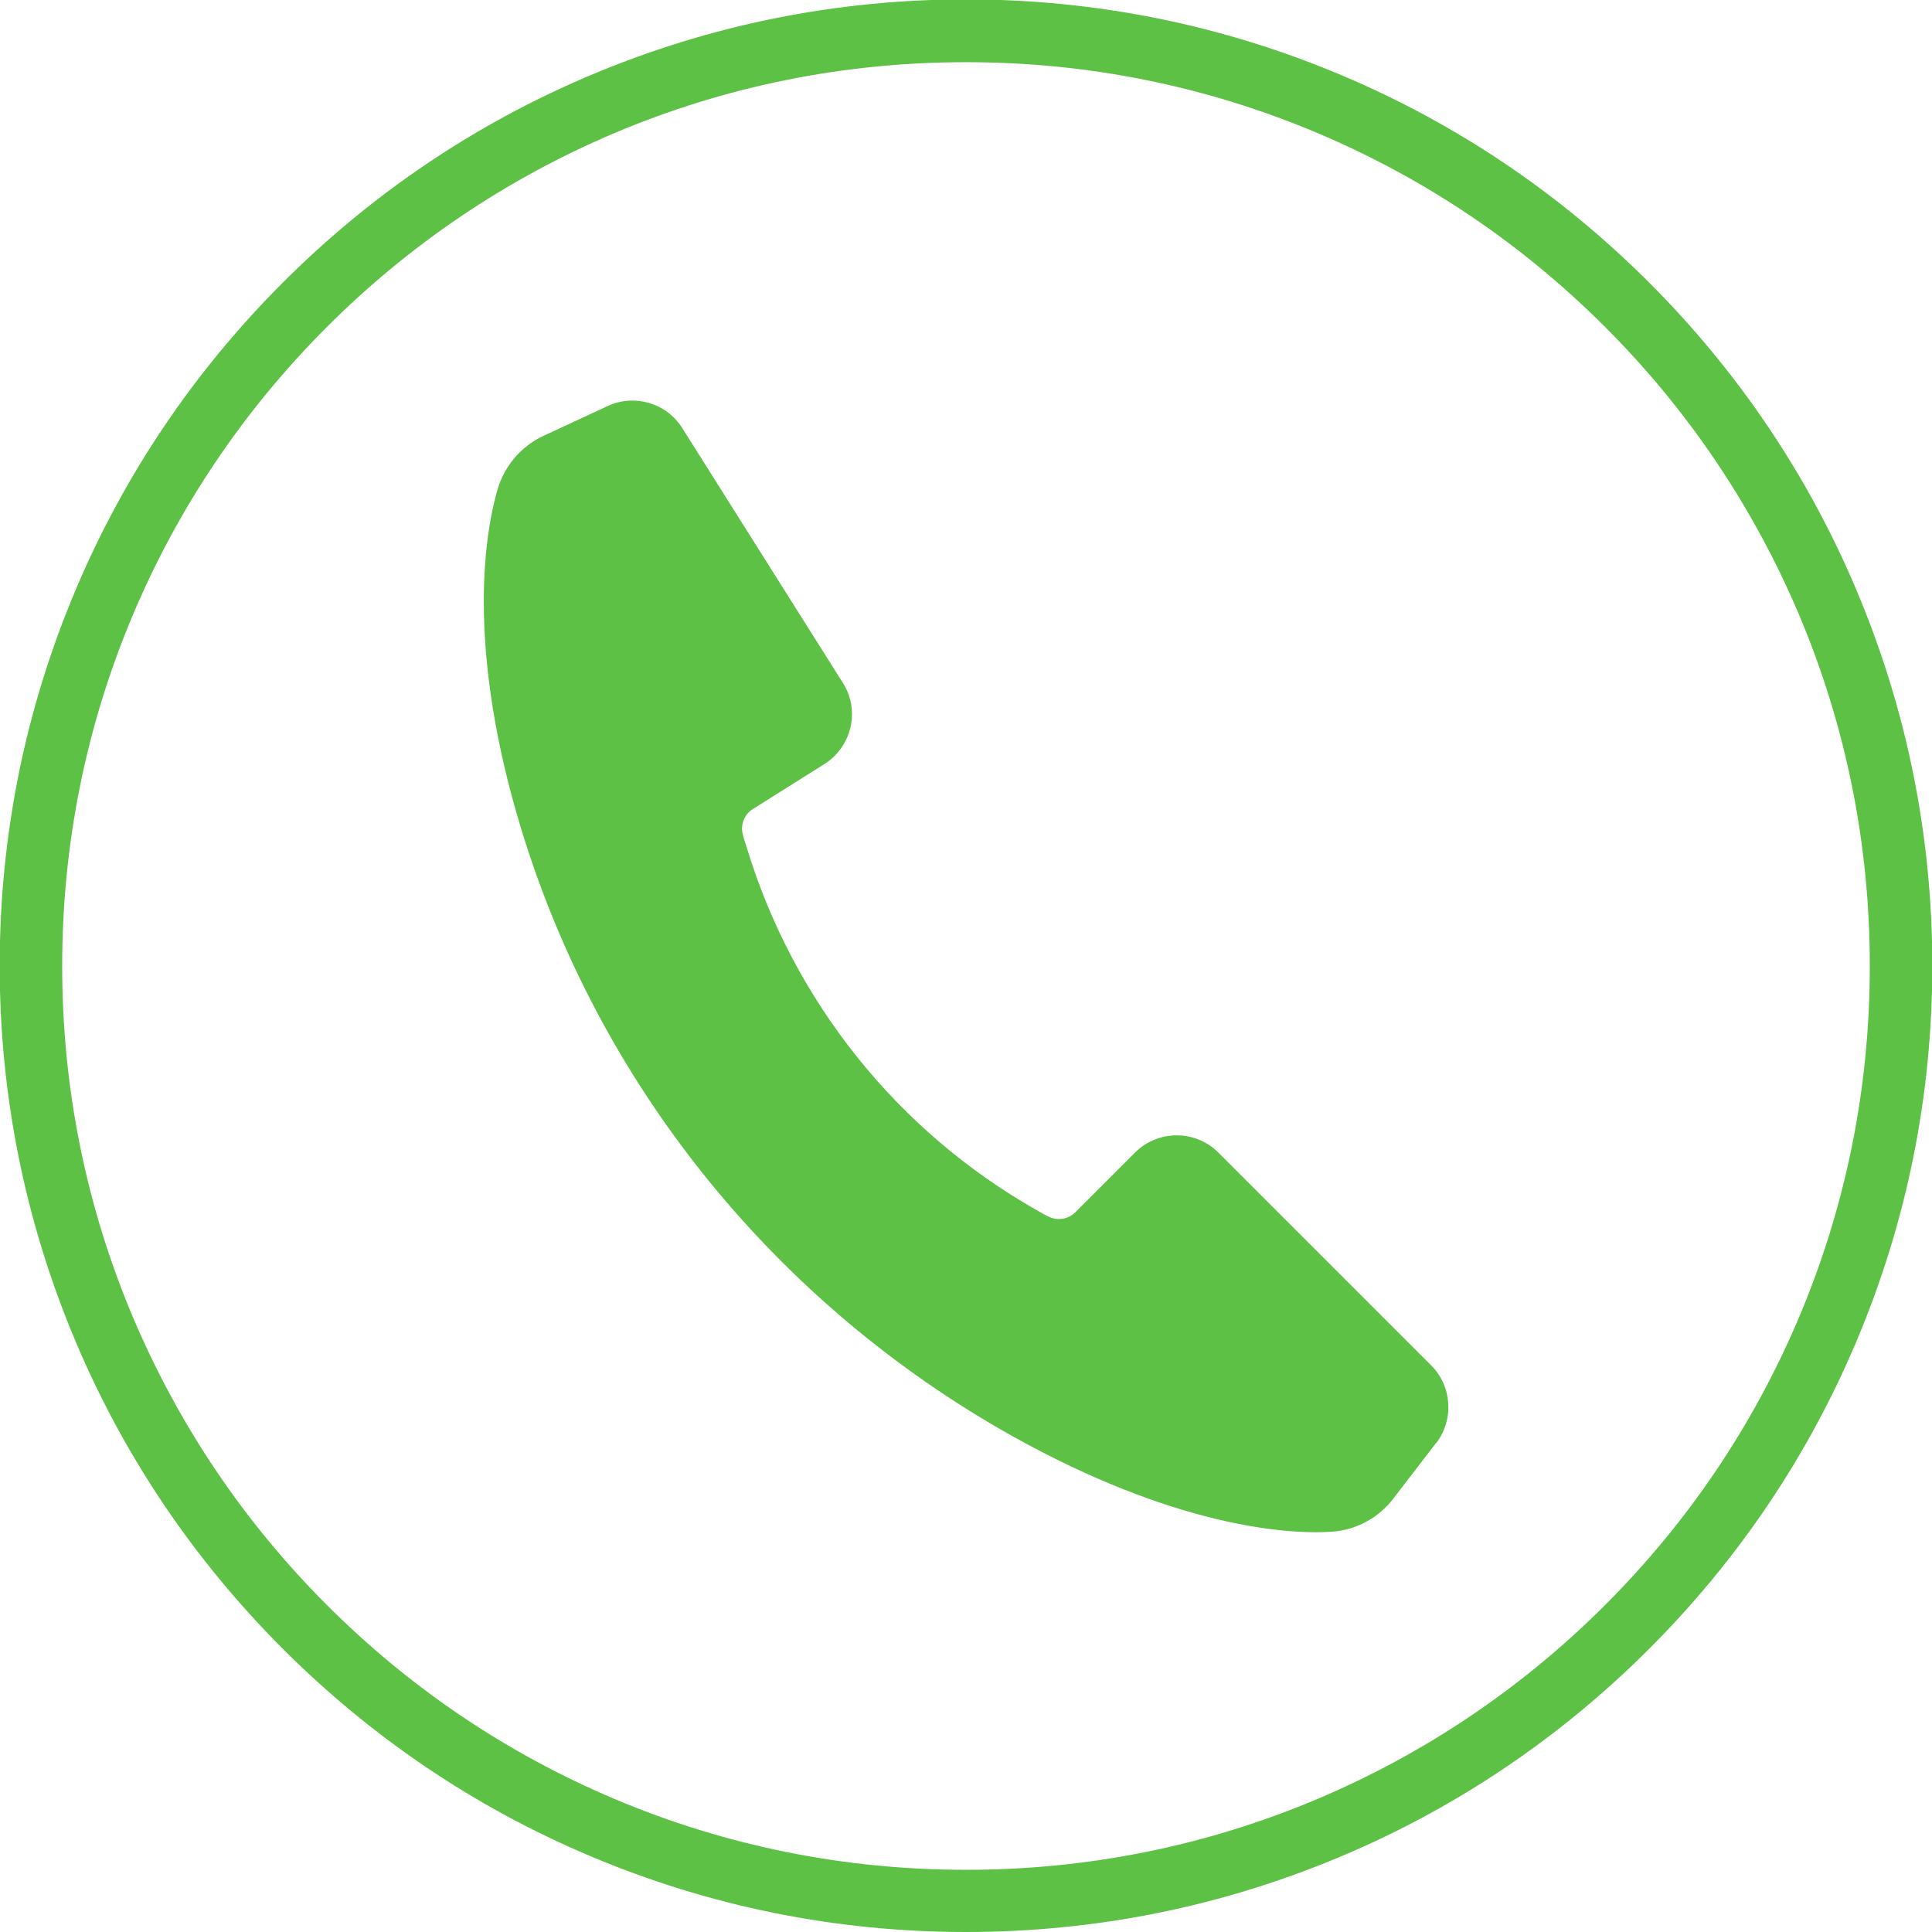 <?xml version="1.0" encoding="UTF-8"?><svg id="Layer_1" xmlns="http://www.w3.org/2000/svg" viewBox="0 0 64 64"><defs><style>.cls-1{fill:#5cc144;stroke-width:0px;}</style></defs><path class="cls-1" d="M47.58,47.79l-1.43,1.86c-.49.64-1.24,1.04-2.04,1.09-1.82.12-5.72-.36-11.02-3.42-7.59-4.4-13.28-11.49-15.83-19.88-1.74-5.72-1.28-9.52-.77-11.25.23-.77.78-1.41,1.51-1.75l2.13-.99c.89-.41,1.95-.1,2.47.73l5.32,8.44c.58.91.3,2.11-.61,2.69l-2.37,1.49c-.29.18-.42.53-.33.86.03.11.06.23.11.36,1.54,5.12,5,9.46,9.66,12.09.12.07.23.13.33.18.3.16.67.11.91-.13l1.98-1.98c.76-.76,2-.76,2.76,0l7.05,7.05c.69.69.76,1.79.17,2.57Z"/><path class="cls-1" d="M32,64c-4.32,0-8.51-.85-12.46-2.52-3.81-1.61-7.23-3.92-10.17-6.86-2.94-2.94-5.25-6.36-6.86-10.17-1.67-3.95-2.52-8.14-2.52-12.46s.85-8.51,2.52-12.46c1.61-3.81,3.92-7.23,6.86-10.17s6.36-5.25,10.17-6.86c3.95-1.67,8.14-2.52,12.46-2.52s8.51.85,12.46,2.52c3.81,1.61,7.23,3.92,10.17,6.86,2.94,2.94,5.25,6.36,6.86,10.17,1.67,3.95,2.52,8.14,2.52,12.46s-.85,8.51-2.52,12.46c-1.61,3.81-3.92,7.23-6.86,10.17-2.94,2.94-6.36,5.25-10.17,6.86-3.95,1.67-8.14,2.52-12.46,2.52ZM32,2.06c-4.04,0-7.96.79-11.65,2.35-3.56,1.51-6.77,3.67-9.52,6.42-2.75,2.75-4.91,5.95-6.42,9.52-1.56,3.69-2.35,7.61-2.35,11.65s.79,7.96,2.35,11.65c1.51,3.56,3.67,6.77,6.42,9.52,2.75,2.75,5.95,4.91,9.52,6.42,3.69,1.56,7.61,2.35,11.65,2.35s7.96-.79,11.65-2.35c3.56-1.51,6.77-3.67,9.52-6.42s4.91-5.95,6.42-9.52c1.56-3.69,2.35-7.61,2.35-11.65s-.79-7.96-2.35-11.65c-1.51-3.56-3.67-6.77-6.42-9.52-2.75-2.75-5.95-4.91-9.52-6.42-3.69-1.56-7.61-2.35-11.65-2.35Z"/></svg>